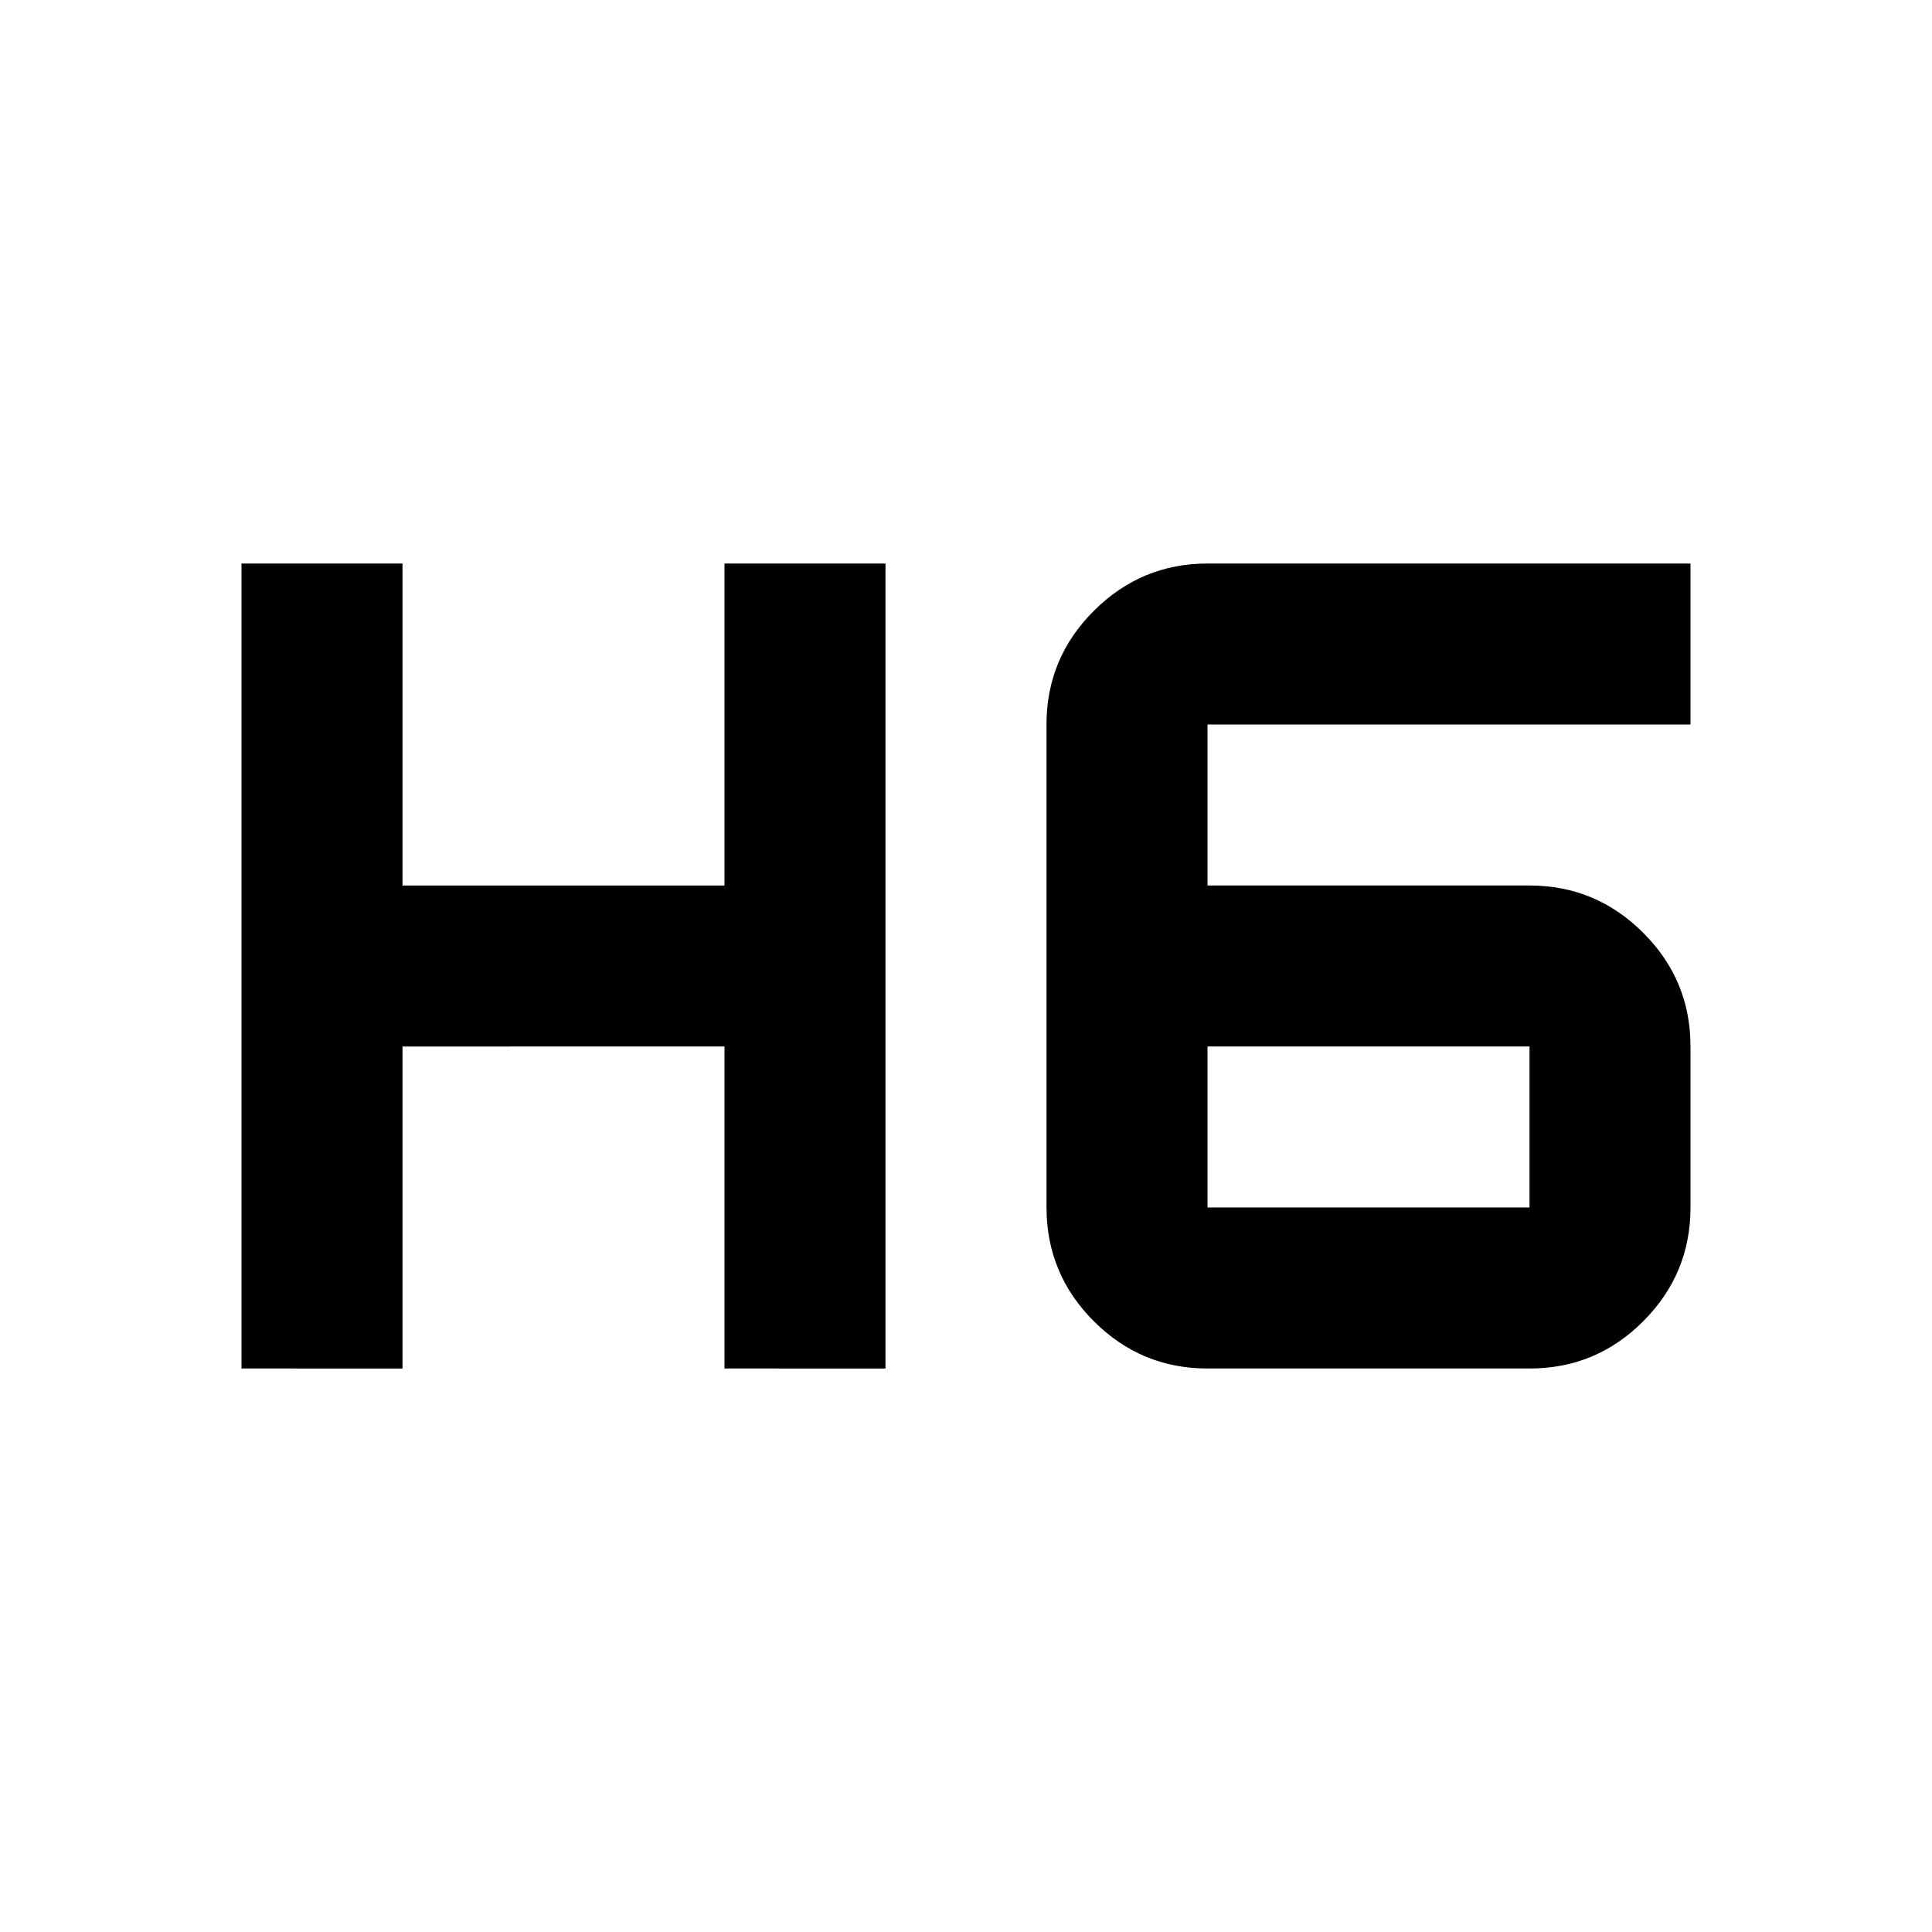 <?xml version="1.0" encoding="utf-8"?>
<!-- Generator: www.svgicons.com -->
<svg xmlns="http://www.w3.org/2000/svg" width="800" height="800" viewBox="0 0 24 24">
<path fill="currentColor" d="M3 17V7h2v4h4V7h2v10H9v-4H5v4zm12 0q-.825 0-1.412-.587T13 15V9q0-.825.588-1.412T15 7h6v2h-6v2h4q.825 0 1.413.588T21 13v2q0 .825-.587 1.413T19 17zm0-4v2h4v-2z"/>
</svg>